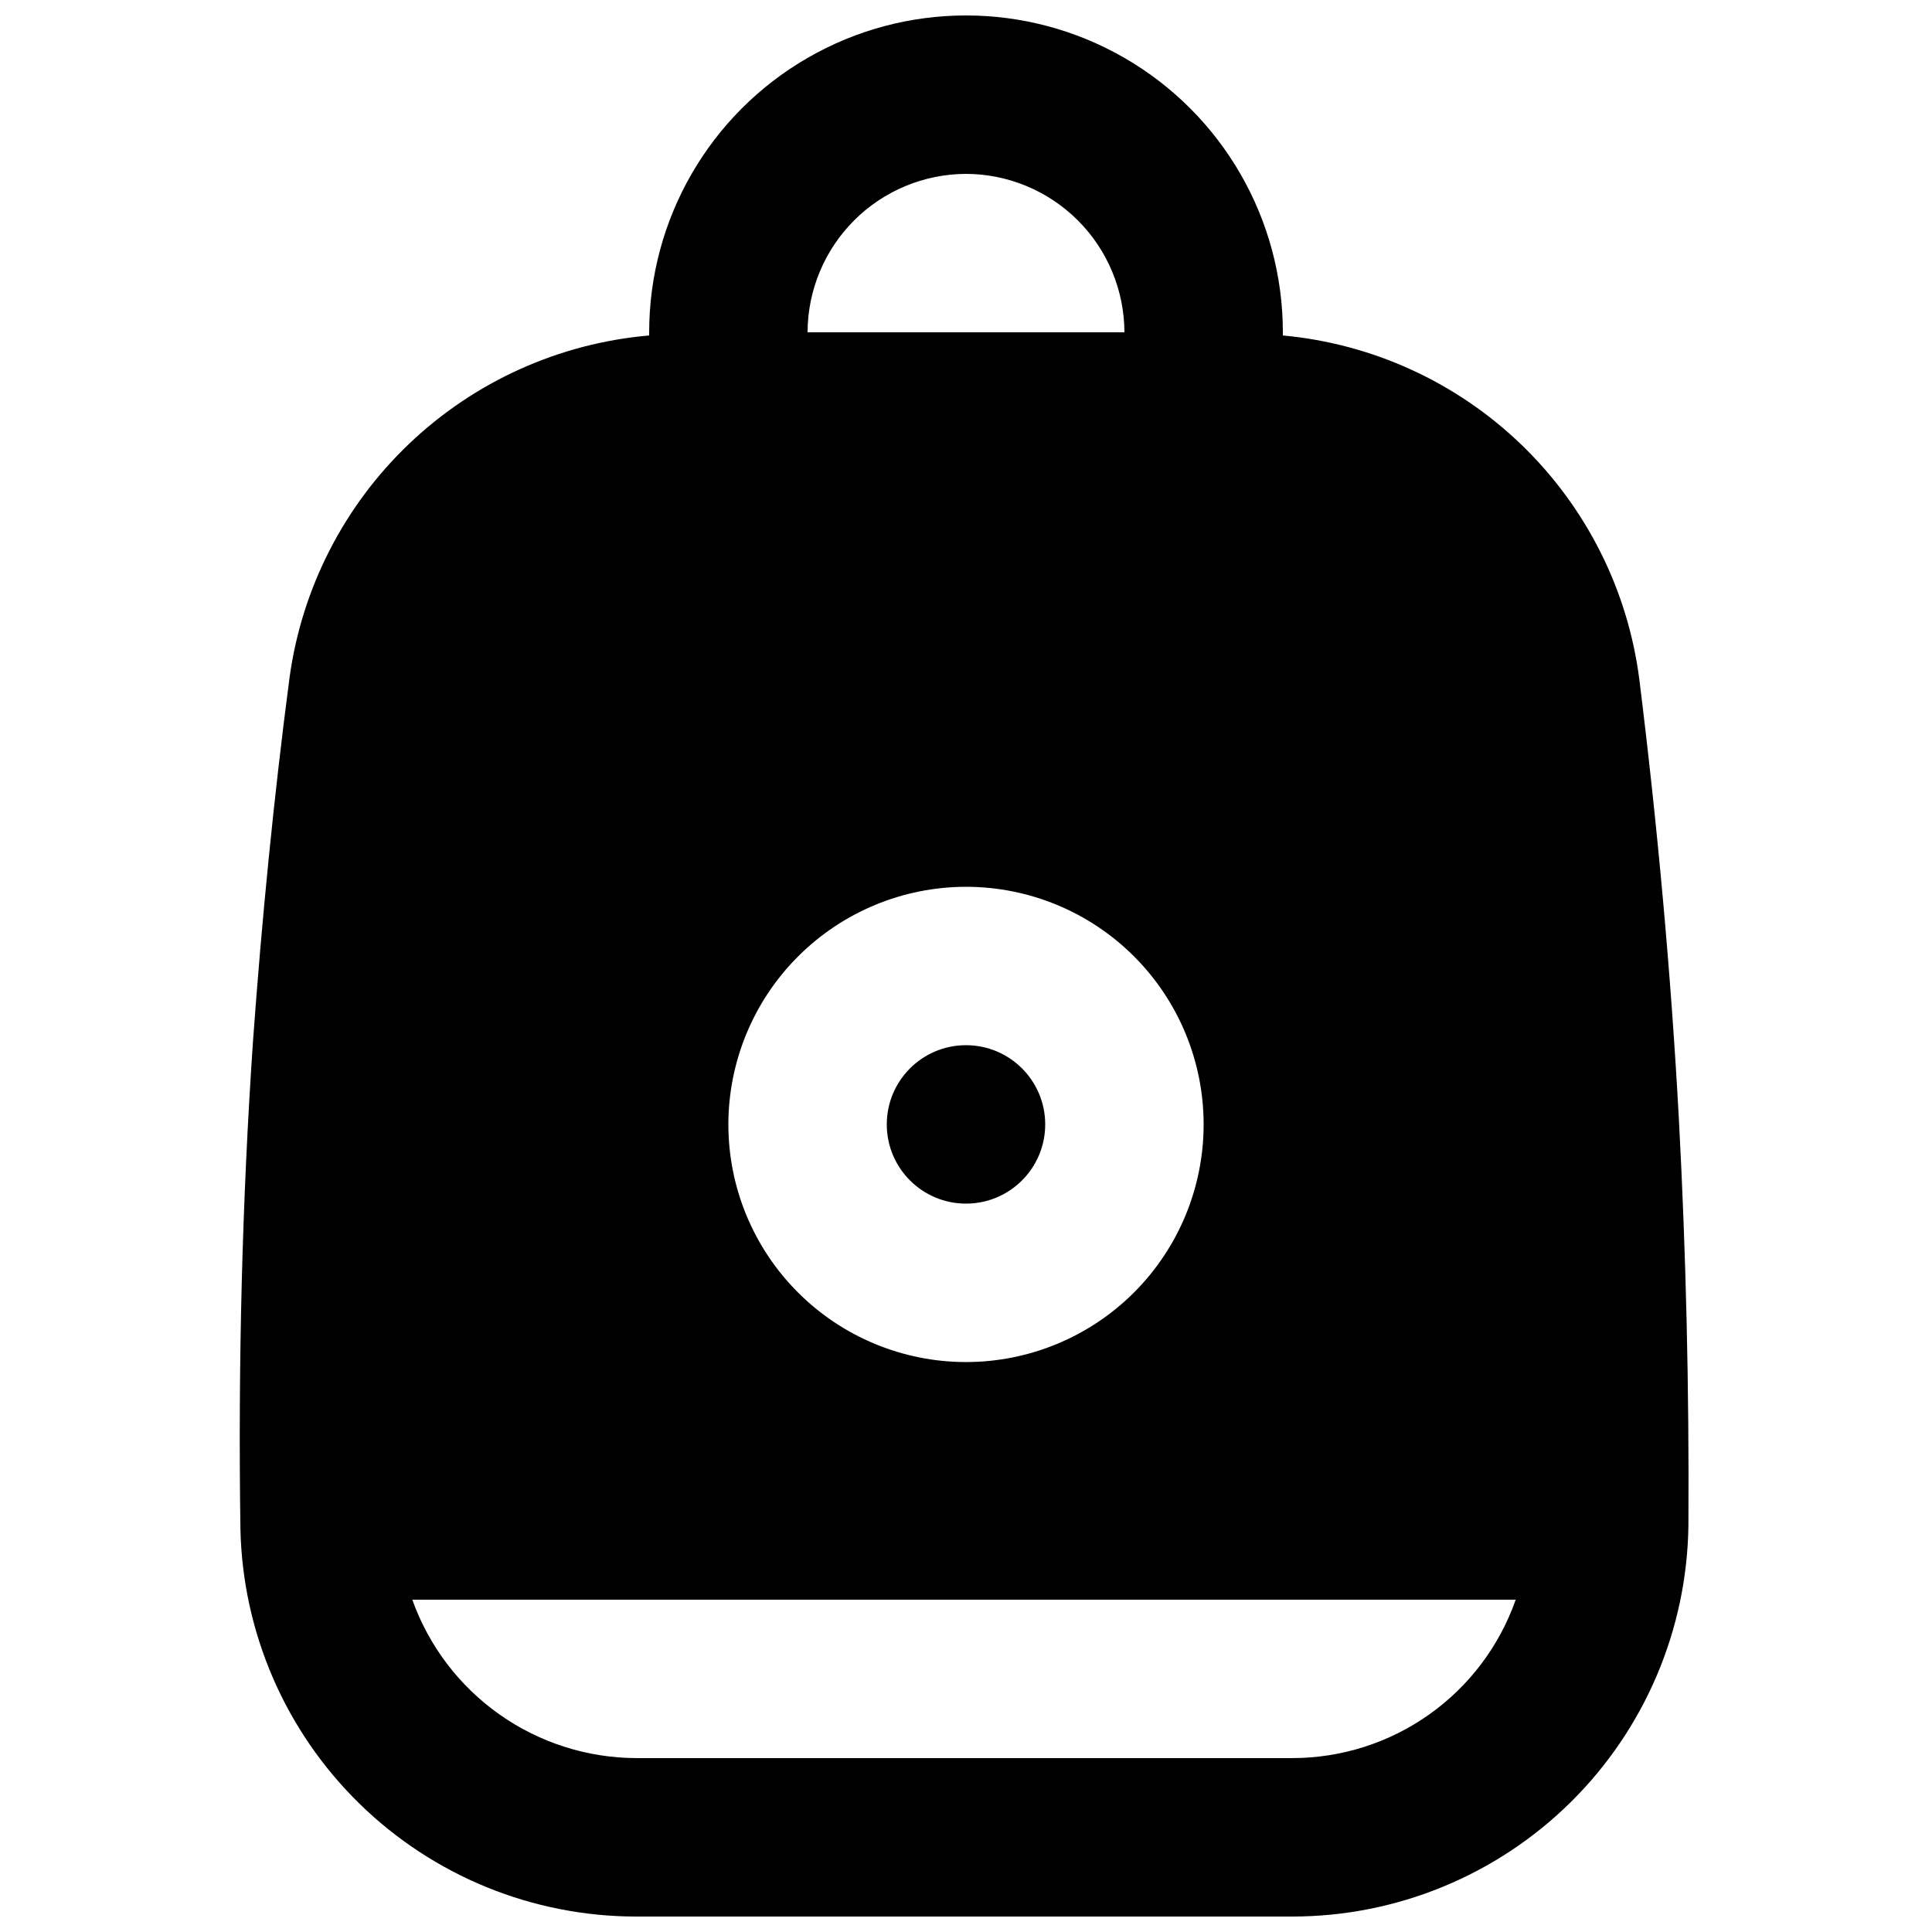 <?xml version="1.0" encoding="UTF-8"?>
<!-- Uploaded to: ICON Repo, www.svgrepo.com, Generator: ICON Repo Mixer Tools -->
<svg width="800px" height="800px" version="1.1" viewBox="144 144 512 512" xmlns="http://www.w3.org/2000/svg">
 <defs>
  <clipPath id="a">
   <path d="m207 148.09h385v503.81h-385z"/>
  </clipPath>
 </defs>
 <path d="m420.99 441.98c0 11.594-9.398 20.992-20.992 20.992s-20.992-9.398-20.992-20.992 9.398-20.992 20.992-20.992 20.992 9.398 20.992 20.992"/>
 <g clip-path="url(#a)">
  <path d="m588.93 440.72c-2.098-38.625-5.668-77.879-10.496-116.71-3.039-23.664-14.055-45.582-31.23-62.145-17.172-16.562-39.477-26.777-63.234-28.961v-0.84c0-30-16.004-57.719-41.98-72.719-25.98-15-57.988-15-83.969 0s-41.984 42.719-41.984 72.719v0.84c-23.82 2.059-46.227 12.16-63.547 28.637-17.32 16.48-28.52 38.363-31.758 62.047-4.199 31.906-7.348 64.234-9.656 95.934-2.938 42.824-3.988 86.488-3.359 129.73v0.004c0.598 27.434 11.922 53.547 31.543 72.734 19.617 19.188 45.973 29.926 73.418 29.914h173.81c27.617-0.012 54.117-10.898 73.762-30.309 19.648-19.41 30.855-45.777 31.199-73.391 0.211-35.898-0.629-72.004-2.519-107.48zm-188.93-250.64c11.125 0.031 21.781 4.465 29.648 12.332 7.867 7.867 12.301 18.527 12.336 29.652h-83.969c0.031-11.125 4.465-21.785 12.332-29.652 7.867-7.867 18.527-12.301 29.652-12.332zm0 188.93c16.699 0 32.719 6.633 44.531 18.445 11.809 11.809 18.445 27.828 18.445 44.531 0 16.699-6.637 32.719-18.445 44.527-11.812 11.812-27.832 18.445-44.531 18.445-16.703 0-32.723-6.633-44.531-18.445-11.812-11.809-18.445-27.828-18.445-44.527 0.016-16.699 6.656-32.707 18.465-44.512 11.805-11.809 27.812-18.449 44.512-18.465zm86.488 230.91-173.82-0.004c-13.02-0.035-25.711-4.082-36.344-11.598-10.629-7.512-18.688-18.125-23.062-30.387h292.42c-4.305 12.266-12.312 22.895-22.918 30.414-10.602 7.519-23.281 11.562-36.281 11.57z"/>
 </g>
</svg>
